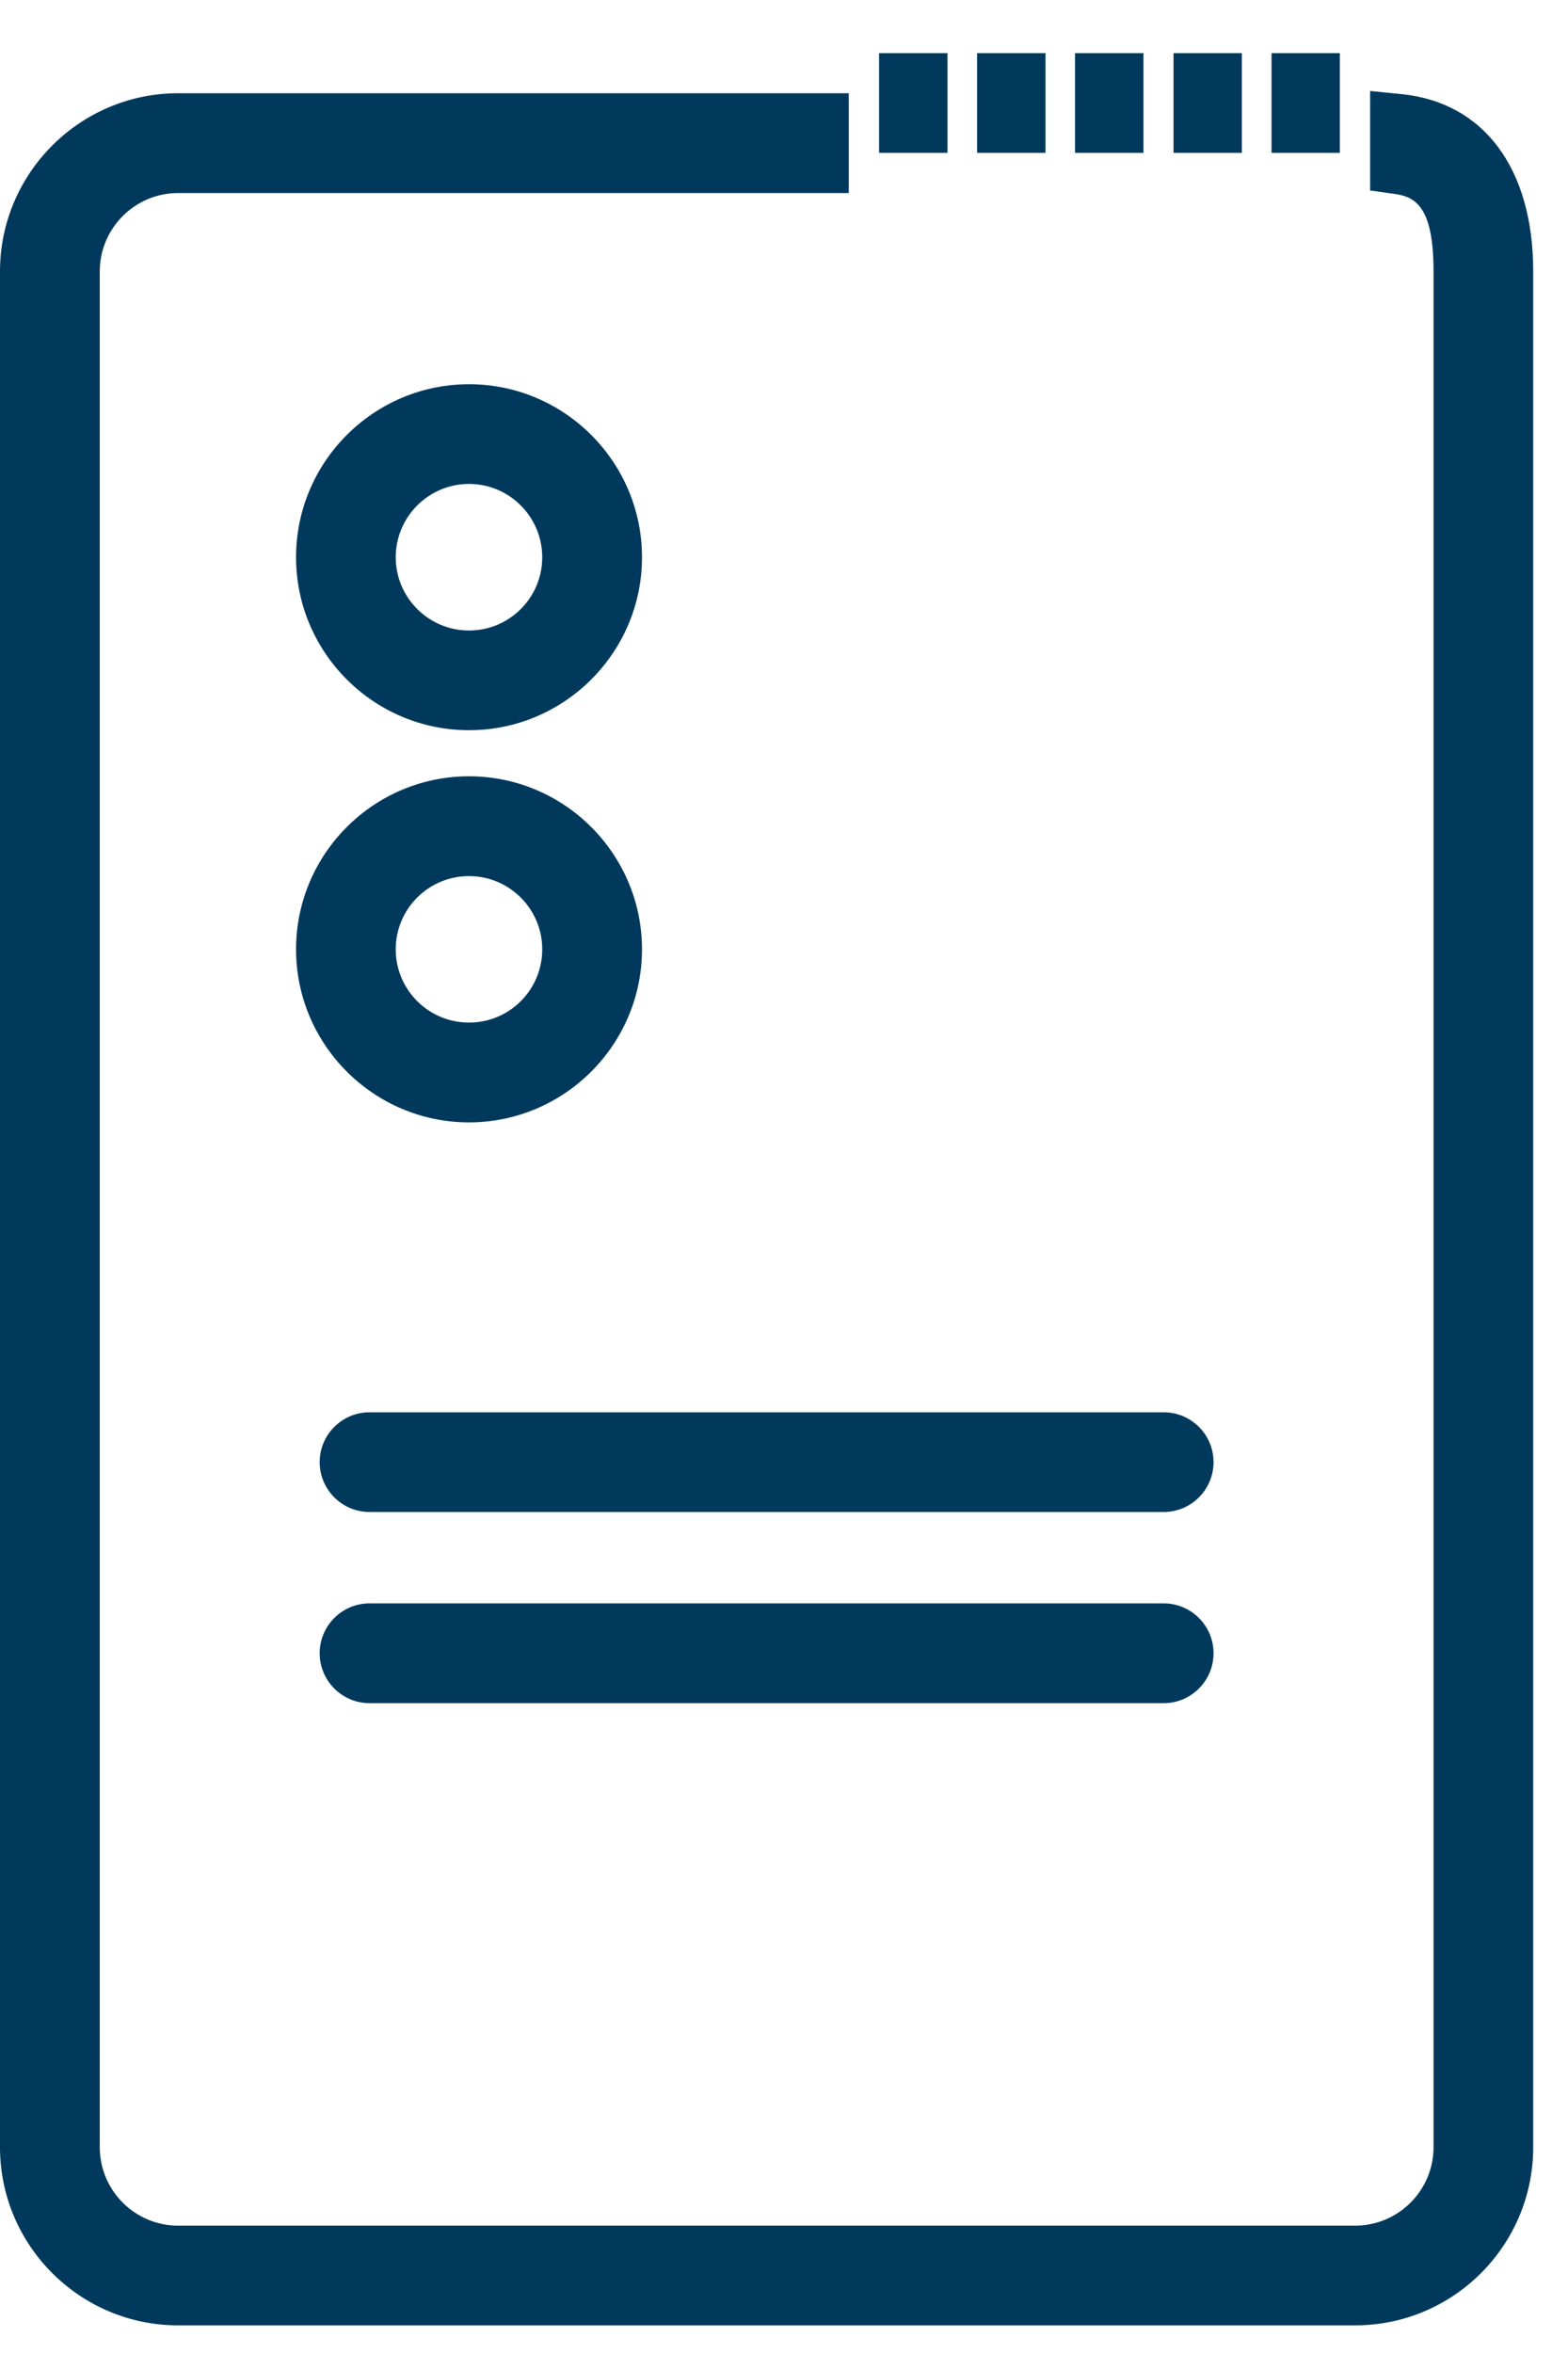 <svg width="16" height="24" viewBox="0 0 16 24" fill="none" xmlns="http://www.w3.org/2000/svg">
<path d="M3.262 14.913C3.262 15.194 3.49 15.422 3.771 15.422H11.874C12.155 15.422 12.383 15.194 12.383 14.913C12.383 14.633 12.155 14.405 11.874 14.405H3.771C3.49 14.405 3.262 14.633 3.262 14.913Z" fill="#00395C"/>
<path d="M11.874 16.354H3.771C3.49 16.354 3.262 16.582 3.262 16.863C3.262 17.143 3.49 17.372 3.771 17.372H11.874C12.155 17.372 12.383 17.143 12.383 16.863C12.383 16.582 12.155 16.354 11.874 16.354Z" fill="#00395C"/>
<path d="M4.786 7.448C5.758 7.448 6.551 6.656 6.551 5.684C6.551 4.711 5.758 3.919 4.786 3.919C3.813 3.919 3.021 4.711 3.021 5.684C3.021 6.656 3.813 7.448 4.786 7.448ZM4.786 4.936C5.197 4.936 5.533 5.271 5.533 5.684C5.533 6.096 5.199 6.431 4.786 6.431C4.373 6.431 4.038 6.095 4.038 5.684C4.038 5.272 4.373 4.936 4.786 4.936Z" fill="#00395C"/>
<path d="M4.786 11.448C5.758 11.448 6.551 10.655 6.551 9.683C6.551 8.71 5.758 7.918 4.786 7.918C3.813 7.918 3.021 8.71 3.021 9.683C3.021 10.655 3.813 11.448 4.786 11.448ZM4.786 8.936C5.197 8.936 5.533 9.27 5.533 9.683C5.533 10.096 5.199 10.43 4.786 10.43C4.373 10.43 4.038 10.096 4.038 9.683C4.038 9.27 4.373 8.936 4.786 8.936Z" fill="#00395C"/>
<path d="M10.668 0.542H9.97V1.559H10.668V0.542Z" fill="#00395C"/>
<path d="M9.668 0.542H8.97V1.559H9.668V0.542Z" fill="#00395C"/>
<path d="M11.668 0.542H10.97V1.559H11.668V0.542Z" fill="#00395C"/>
<path d="M12.672 0.542H11.975V1.559H12.672V0.542Z" fill="#00395C"/>
<path d="M13.672 0.542H12.975V1.559H13.672V0.542Z" fill="#00395C"/>
<path d="M14.301 0.96L13.981 0.928V1.943L14.231 1.978C14.431 2.007 14.628 2.091 14.628 2.768V21.901C14.628 22.342 14.269 22.701 13.828 22.701H1.817C1.377 22.701 1.018 22.342 1.018 21.901V2.768C1.018 2.328 1.377 1.969 1.817 1.969H8.661V0.951H1.817C0.816 0.951 0 1.767 0 2.768V21.901C0 22.903 0.816 23.718 1.817 23.718H13.828C14.83 23.718 15.645 22.903 15.645 21.901V2.768C15.645 1.72 15.142 1.044 14.301 0.96Z" fill="#00395C"/>
</svg>
